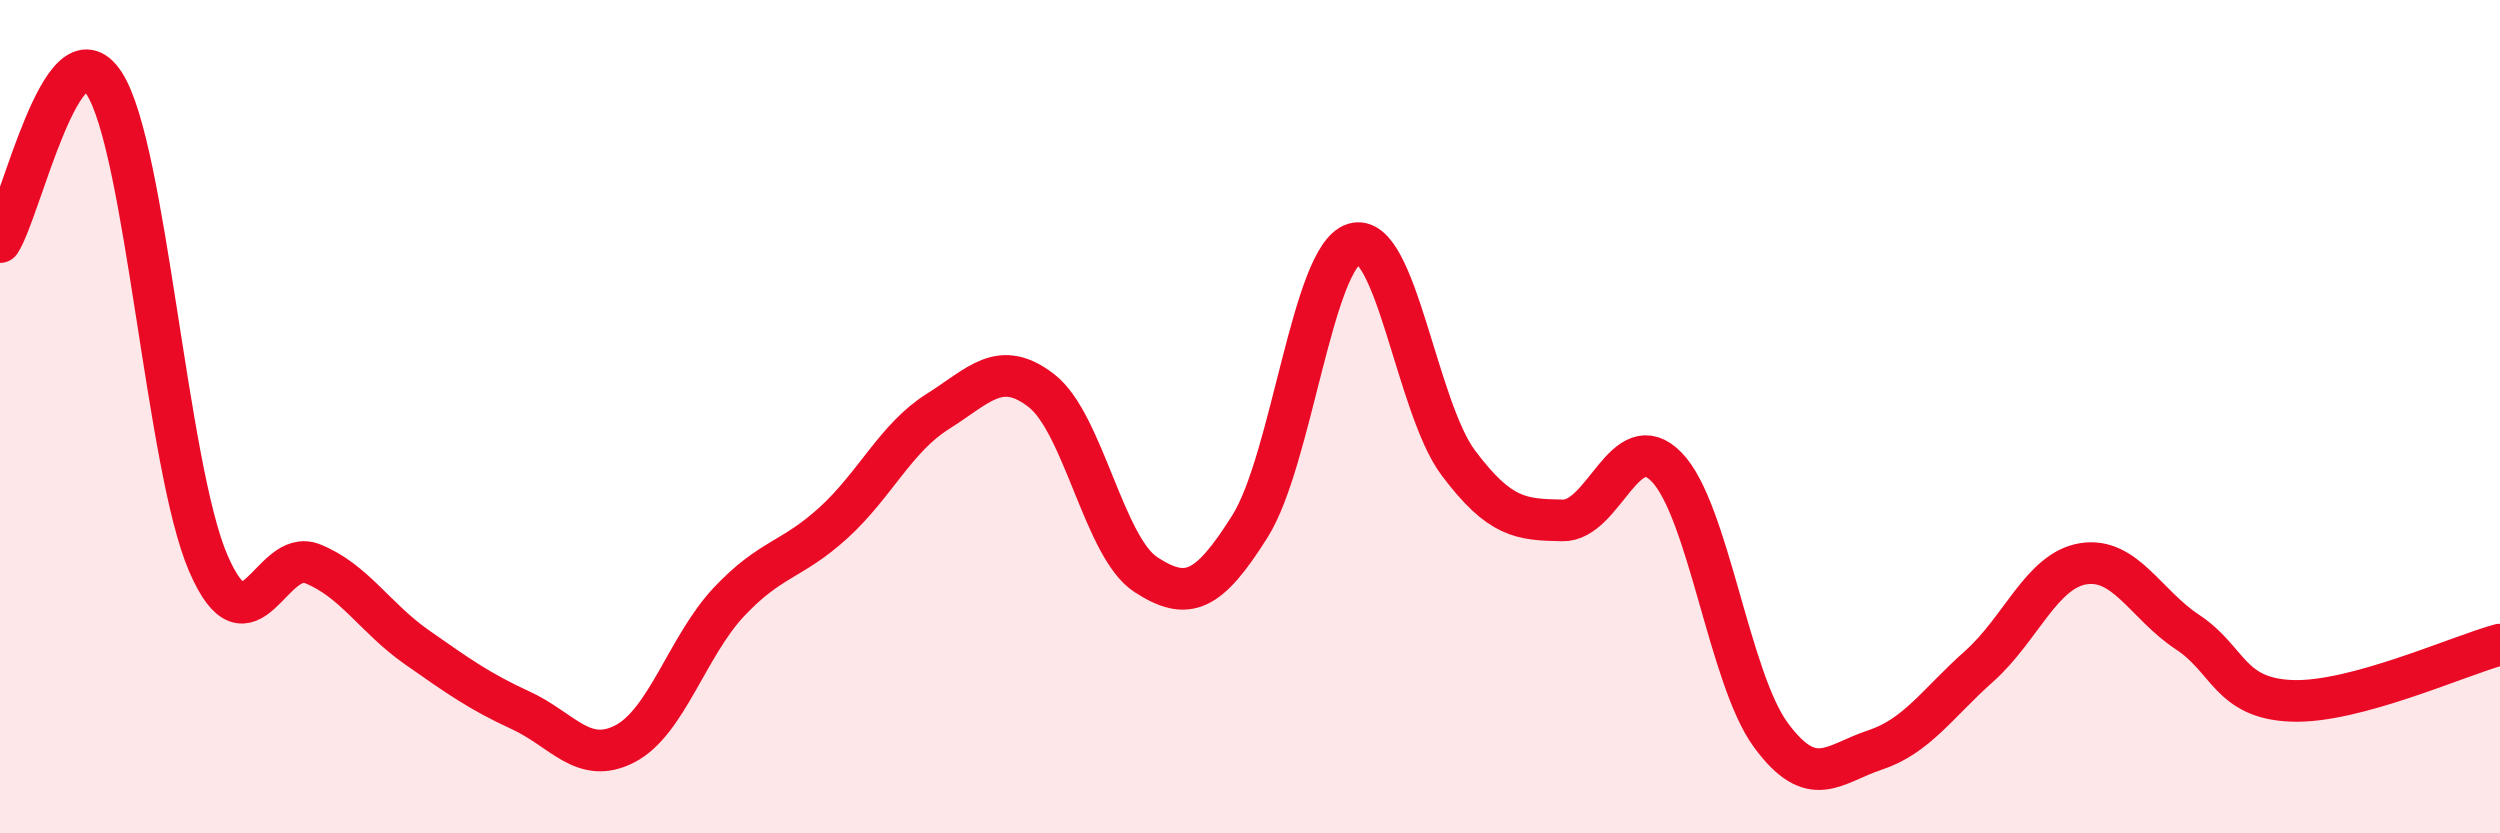 
    <svg width="60" height="20" viewBox="0 0 60 20" xmlns="http://www.w3.org/2000/svg">
      <path
        d="M 0,5.81 C 0.5,5.05 1.5,0.46 2.5,2 C 3.5,3.54 4,11.21 5,13.52 C 6,15.83 6.5,13.13 7.5,13.53 C 8.5,13.93 9,14.83 10,15.53 C 11,16.23 11.5,16.59 12.5,17.05 C 13.5,17.51 14,18.37 15,17.85 C 16,17.33 16.5,15.5 17.5,14.44 C 18.5,13.38 19,13.46 20,12.55 C 21,11.64 21.5,10.51 22.5,9.88 C 23.5,9.25 24,8.6 25,9.38 C 26,10.16 26.5,13.14 27.5,13.79 C 28.5,14.44 29,14.22 30,12.63 C 31,11.04 31.5,6.15 32.5,5.85 C 33.5,5.55 34,9.78 35,11.11 C 36,12.44 36.5,12.47 37.5,12.49 C 38.5,12.51 39,10.18 40,11.21 C 41,12.24 41.5,16.28 42.5,17.64 C 43.5,19 44,18.33 45,18 C 46,17.67 46.5,16.88 47.5,15.99 C 48.5,15.1 49,13.69 50,13.53 C 51,13.37 51.5,14.51 52.5,15.17 C 53.5,15.83 53.5,16.76 55,16.82 C 56.5,16.88 59,15.74 60,15.47L60 20L0 20Z"
        fill="#EB0A25"
        opacity="0.1"
        stroke-linecap="round"
        stroke-linejoin="round"
      />
      <path
        d="M 0,5.81 C 0.5,5.05 1.5,0.46 2.5,2 C 3.5,3.54 4,11.21 5,13.52 C 6,15.83 6.5,13.13 7.5,13.53 C 8.5,13.93 9,14.83 10,15.53 C 11,16.23 11.5,16.59 12.5,17.05 C 13.5,17.51 14,18.37 15,17.85 C 16,17.33 16.5,15.5 17.5,14.44 C 18.5,13.38 19,13.46 20,12.55 C 21,11.64 21.5,10.51 22.5,9.88 C 23.5,9.25 24,8.6 25,9.38 C 26,10.16 26.5,13.14 27.5,13.79 C 28.5,14.44 29,14.22 30,12.63 C 31,11.04 31.5,6.15 32.5,5.85 C 33.5,5.55 34,9.78 35,11.11 C 36,12.44 36.5,12.47 37.5,12.49 C 38.5,12.51 39,10.18 40,11.21 C 41,12.24 41.5,16.28 42.5,17.64 C 43.5,19 44,18.33 45,18 C 46,17.67 46.5,16.88 47.5,15.99 C 48.5,15.1 49,13.69 50,13.53 C 51,13.37 51.5,14.51 52.5,15.17 C 53.5,15.83 53.5,16.76 55,16.82 C 56.5,16.88 59,15.74 60,15.47"
        stroke="#EB0A25"
        stroke-width="1"
        fill="none"
        stroke-linecap="round"
        stroke-linejoin="round"
      />
    </svg>
  